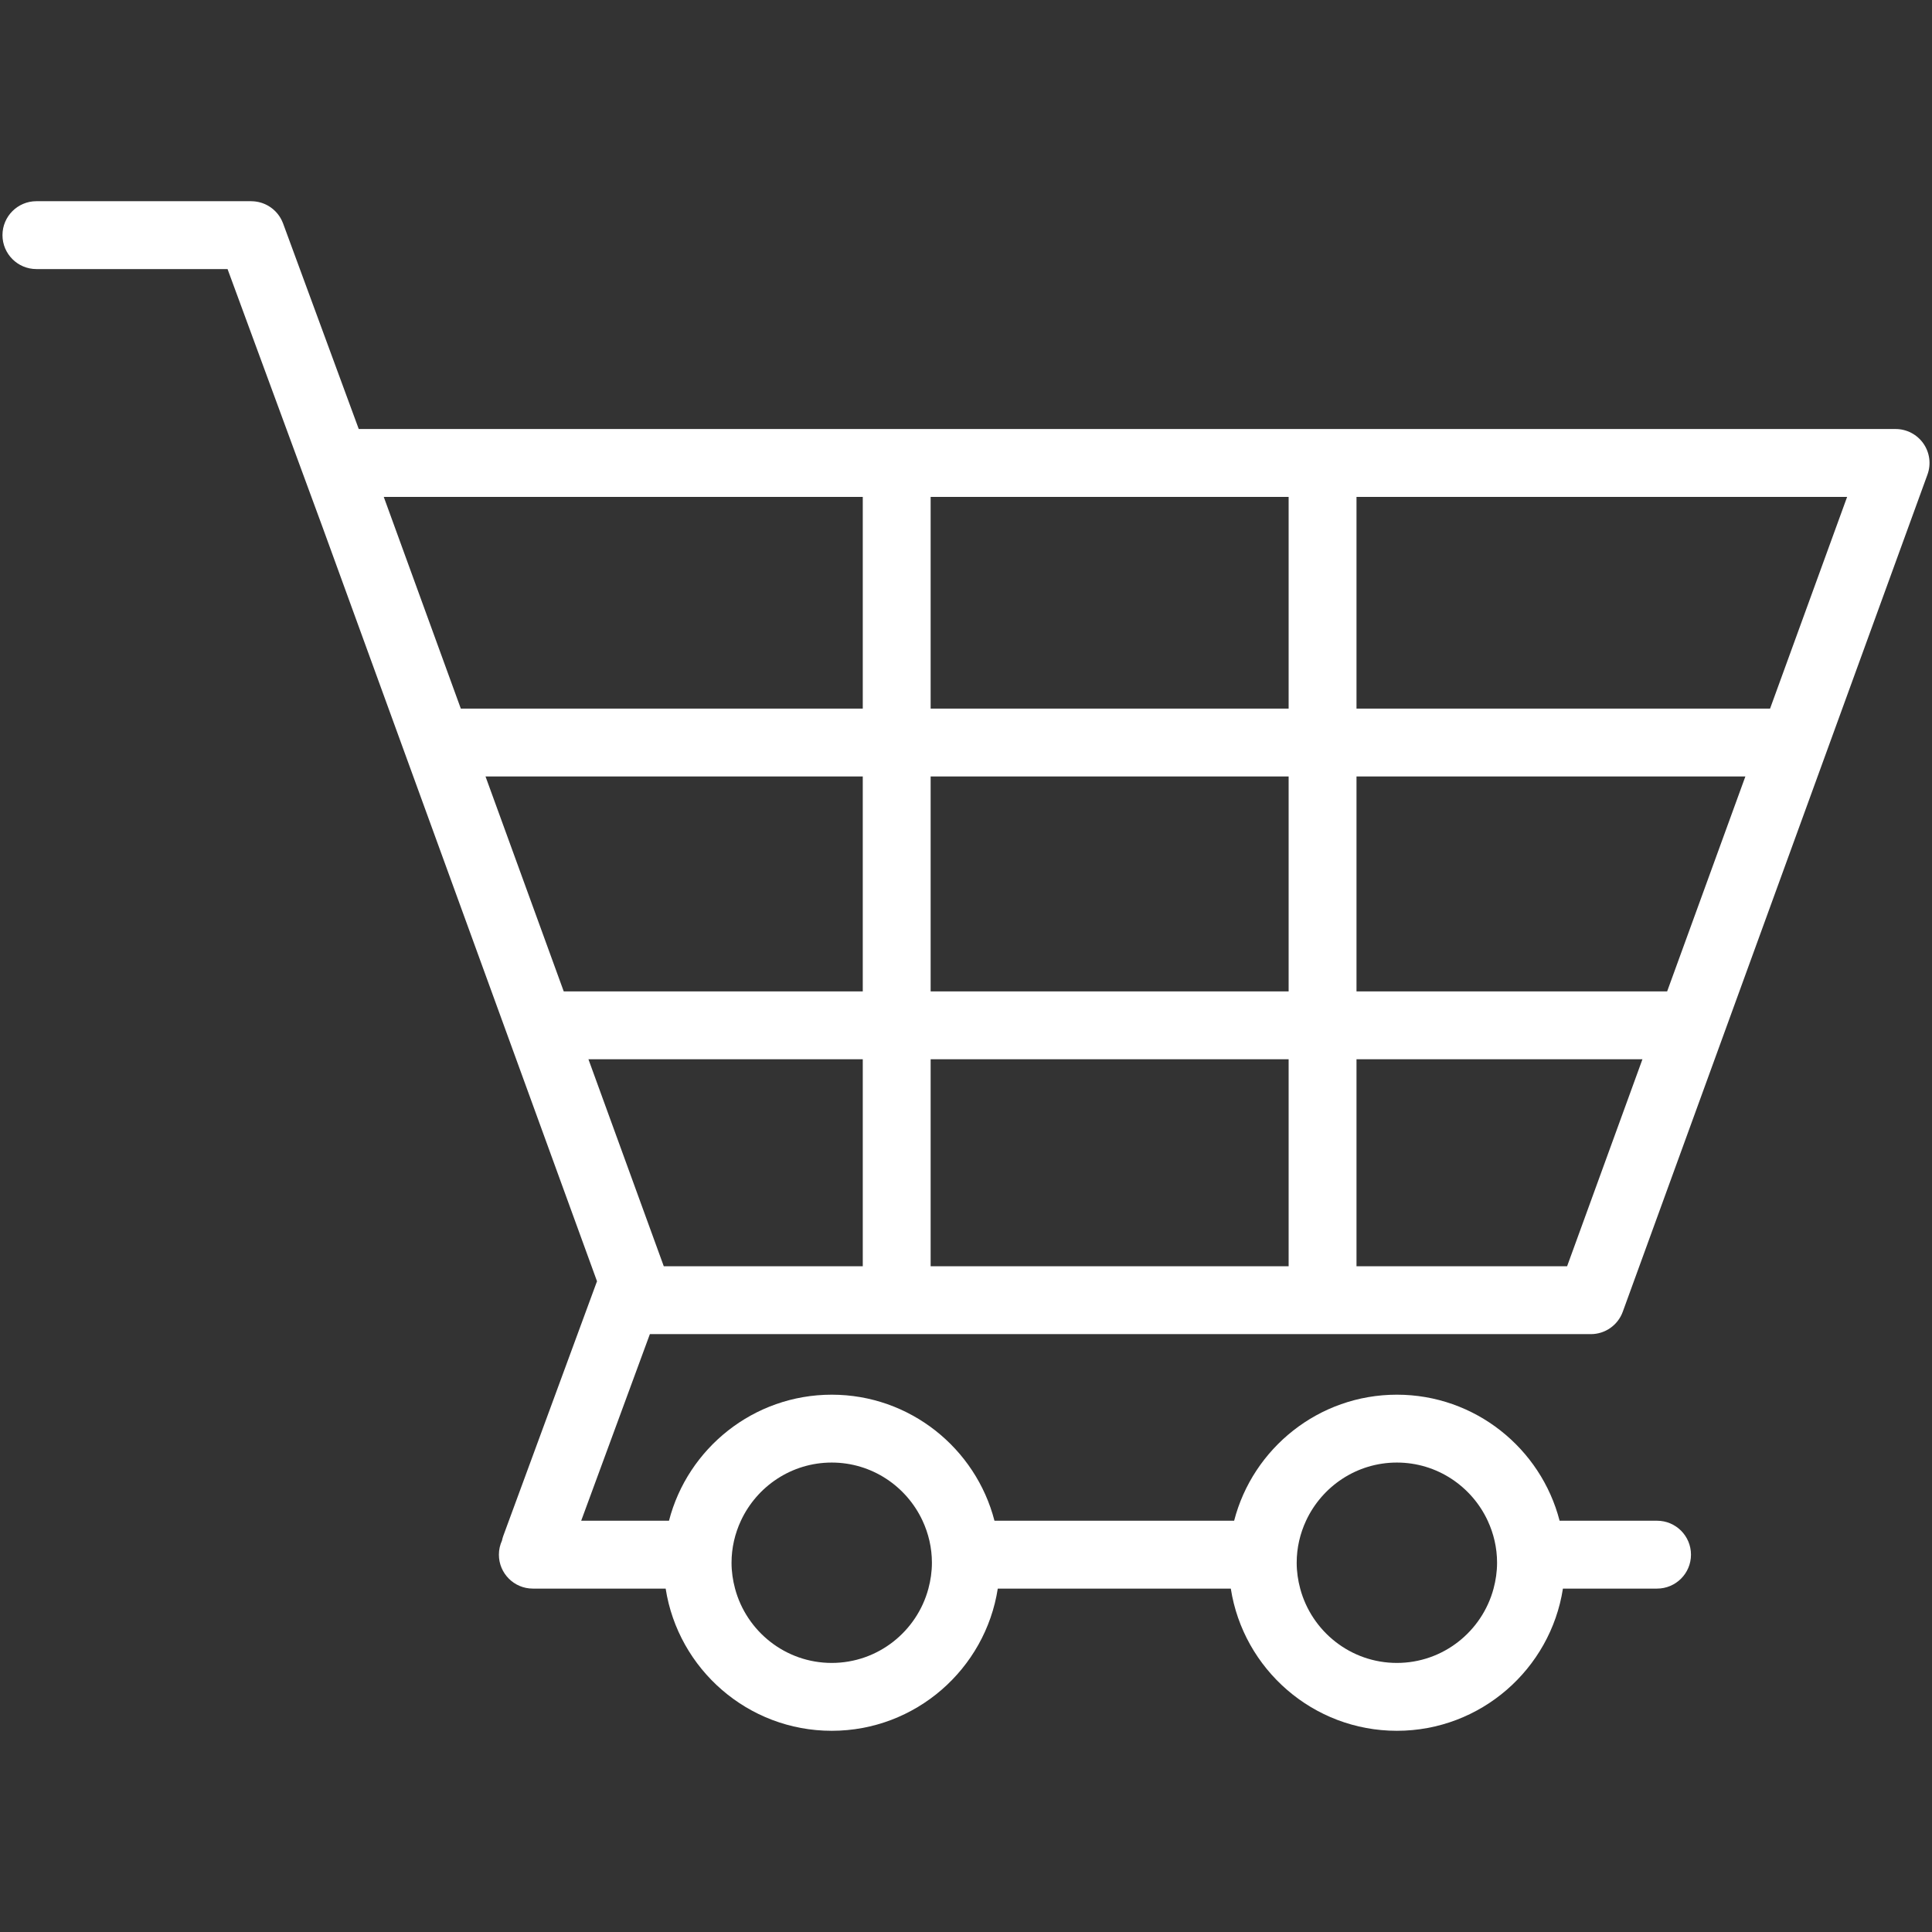 <svg version="1.1" id="SHOPPING_CART" xmlns="http://www.w3.org/2000/svg"
     x="0px"
     y="0px" width="25px" height="25px" viewBox="0 0 1800 1800" enable-background="new 0 0 1800 1800"
     xml:space="preserve">
<rect x="0" y="0" width="1800" height="1800" fill="#333333" stroke="none"/>
<g>
	<path fill="#FFFFFF" d="M1478.793,1242.979c0.031,0.006,0.061,0.006,0.094,0h3.281c13.289,0,25.162-8.314,29.709-20.8
		l283.908-780.039c3.529-9.694,2.104-20.5-3.811-28.951c-5.919-8.447-15.582-13.479-25.899-13.479H1194.88H883.583H334.239
		L263.73,208.149c-0.066-0.181-0.155-0.349-0.225-0.53c-0.238-0.609-0.494-1.204-0.768-1.791c-0.181-0.397-0.366-0.79-0.564-1.177
		c-0.255-0.499-0.524-0.984-0.807-1.465c-0.261-0.45-0.525-0.896-0.807-1.332c-0.251-0.384-0.516-0.758-0.781-1.129
		c-0.348-0.484-0.697-0.965-1.067-1.424c-0.247-0.309-0.507-0.609-0.763-0.904c-0.415-0.476-0.833-0.948-1.27-1.398
		c-0.274-0.278-0.561-0.542-0.843-0.812c-0.446-0.423-0.887-0.838-1.354-1.235c-0.335-0.282-0.688-0.551-1.032-0.821
		c-0.437-0.334-0.874-0.675-1.323-0.987c-0.423-0.296-0.86-0.569-1.297-0.842c-0.401-0.251-0.803-0.503-1.212-0.736
		c-0.508-0.287-1.028-0.547-1.549-0.807c-0.375-0.186-0.745-0.375-1.129-0.543c-0.555-0.247-1.121-0.468-1.693-0.688
		c-0.384-0.145-0.768-0.291-1.156-0.423c-0.555-0.186-1.111-0.344-1.675-0.499c-0.451-0.124-0.9-0.242-1.35-0.348
		c-0.507-0.115-1.015-0.208-1.53-0.3c-0.542-0.093-1.089-0.181-1.641-0.248c-0.441-0.052-0.882-0.097-1.328-0.128
		c-0.635-0.052-1.271-0.083-1.905-0.097c-0.203-0.004-0.397-0.031-0.601-0.031H33.923c-17.461,0-31.615,14.153-31.615,31.615
		c0,17.461,14.154,31.615,31.615,31.615h178.083L300.272,490.5l255.975,703.281c-0.123,0.308-0.273,0.604-0.393,0.921
		l-86.934,236.188c-0.542,1.473-0.93,2.965-1.243,4.46c-1.821,3.996-2.862,8.42-2.862,13.095c0,17.461,14.154,31.616,31.615,31.616
		h123.754c11.622,74.937,76.572,132.486,154.716,132.486c78.143,0,143.094-57.55,154.716-132.486h217.104
		c11.621,74.937,76.574,132.486,154.717,132.486c78.144,0,143.093-57.55,154.716-132.486h87.688
		c17.463,0,31.615-14.155,31.615-31.616c0-17.462-14.152-31.615-31.615-31.615h-90.789
		c-17.421-67.456-78.792-117.429-151.614-117.429c-72.824,0-134.194,49.973-151.616,117.429H926.521
		c-17.432-67.456-78.8-117.429-151.62-117.429c-72.819,0-134.189,49.973-151.62,117.429h-81.803l63.989-173.85H1478.793z
		 M1216.813,1416.829c14.844-31.941,47.146-54.197,84.624-54.197c37.477,0,69.78,22.256,84.622,54.197
		c5.539,11.921,8.72,25.153,8.72,39.145c0,8.341-1.205,16.386-3.264,24.087c-10.665,39.81-46.952,69.256-90.078,69.256
		c-43.128,0-79.414-29.446-90.077-69.256c-2.061-7.701-3.265-15.746-3.265-24.087
		C1208.096,1441.982,1211.274,1428.75,1216.813,1416.829z M690.278,1416.829c14.838-31.941,47.146-54.197,84.623-54.197
		c37.477,0,69.785,22.256,84.622,54.197c5.541,11.921,8.72,25.153,8.72,39.145c0,8.341-1.203,16.386-3.267,24.087
		c-10.661,39.81-46.947,69.256-90.075,69.256c-43.126,0-79.414-29.446-90.074-69.256c-2.064-7.701-3.268-15.746-3.268-24.087
		C681.559,1441.982,684.739,1428.75,690.278,1416.829z M644.822,1179.748h-26.389l-20.453-56.187l-49.751-136.69h255.596v192.877
		H644.822z M1553.244,923.641h-289.426V723.412h362.303L1553.244,923.641z M1200.588,923.641H867.055V723.412h333.533V923.641z
		 M803.825,923.641H525.214l-72.876-200.229h351.487V923.641z M867.055,1179.748V986.871h333.533v192.877H867.055z
		 M1480.479,1123.562l-20.449,56.187h-26.389h-169.822V986.871h266.412L1480.479,1123.562z M1649.132,660.181h-385.313V462.942
		h457.104L1649.132,660.181z M905.72,462.942h267.024h27.844v197.239H867.055V462.942H905.72z M357.535,462.942h446.29v197.239
		H429.327l-69.625-191.293c-0.005-0.004-0.005-0.004-0.005-0.004l-0.04-0.11L357.535,462.942z"/>
</g>
</svg>
